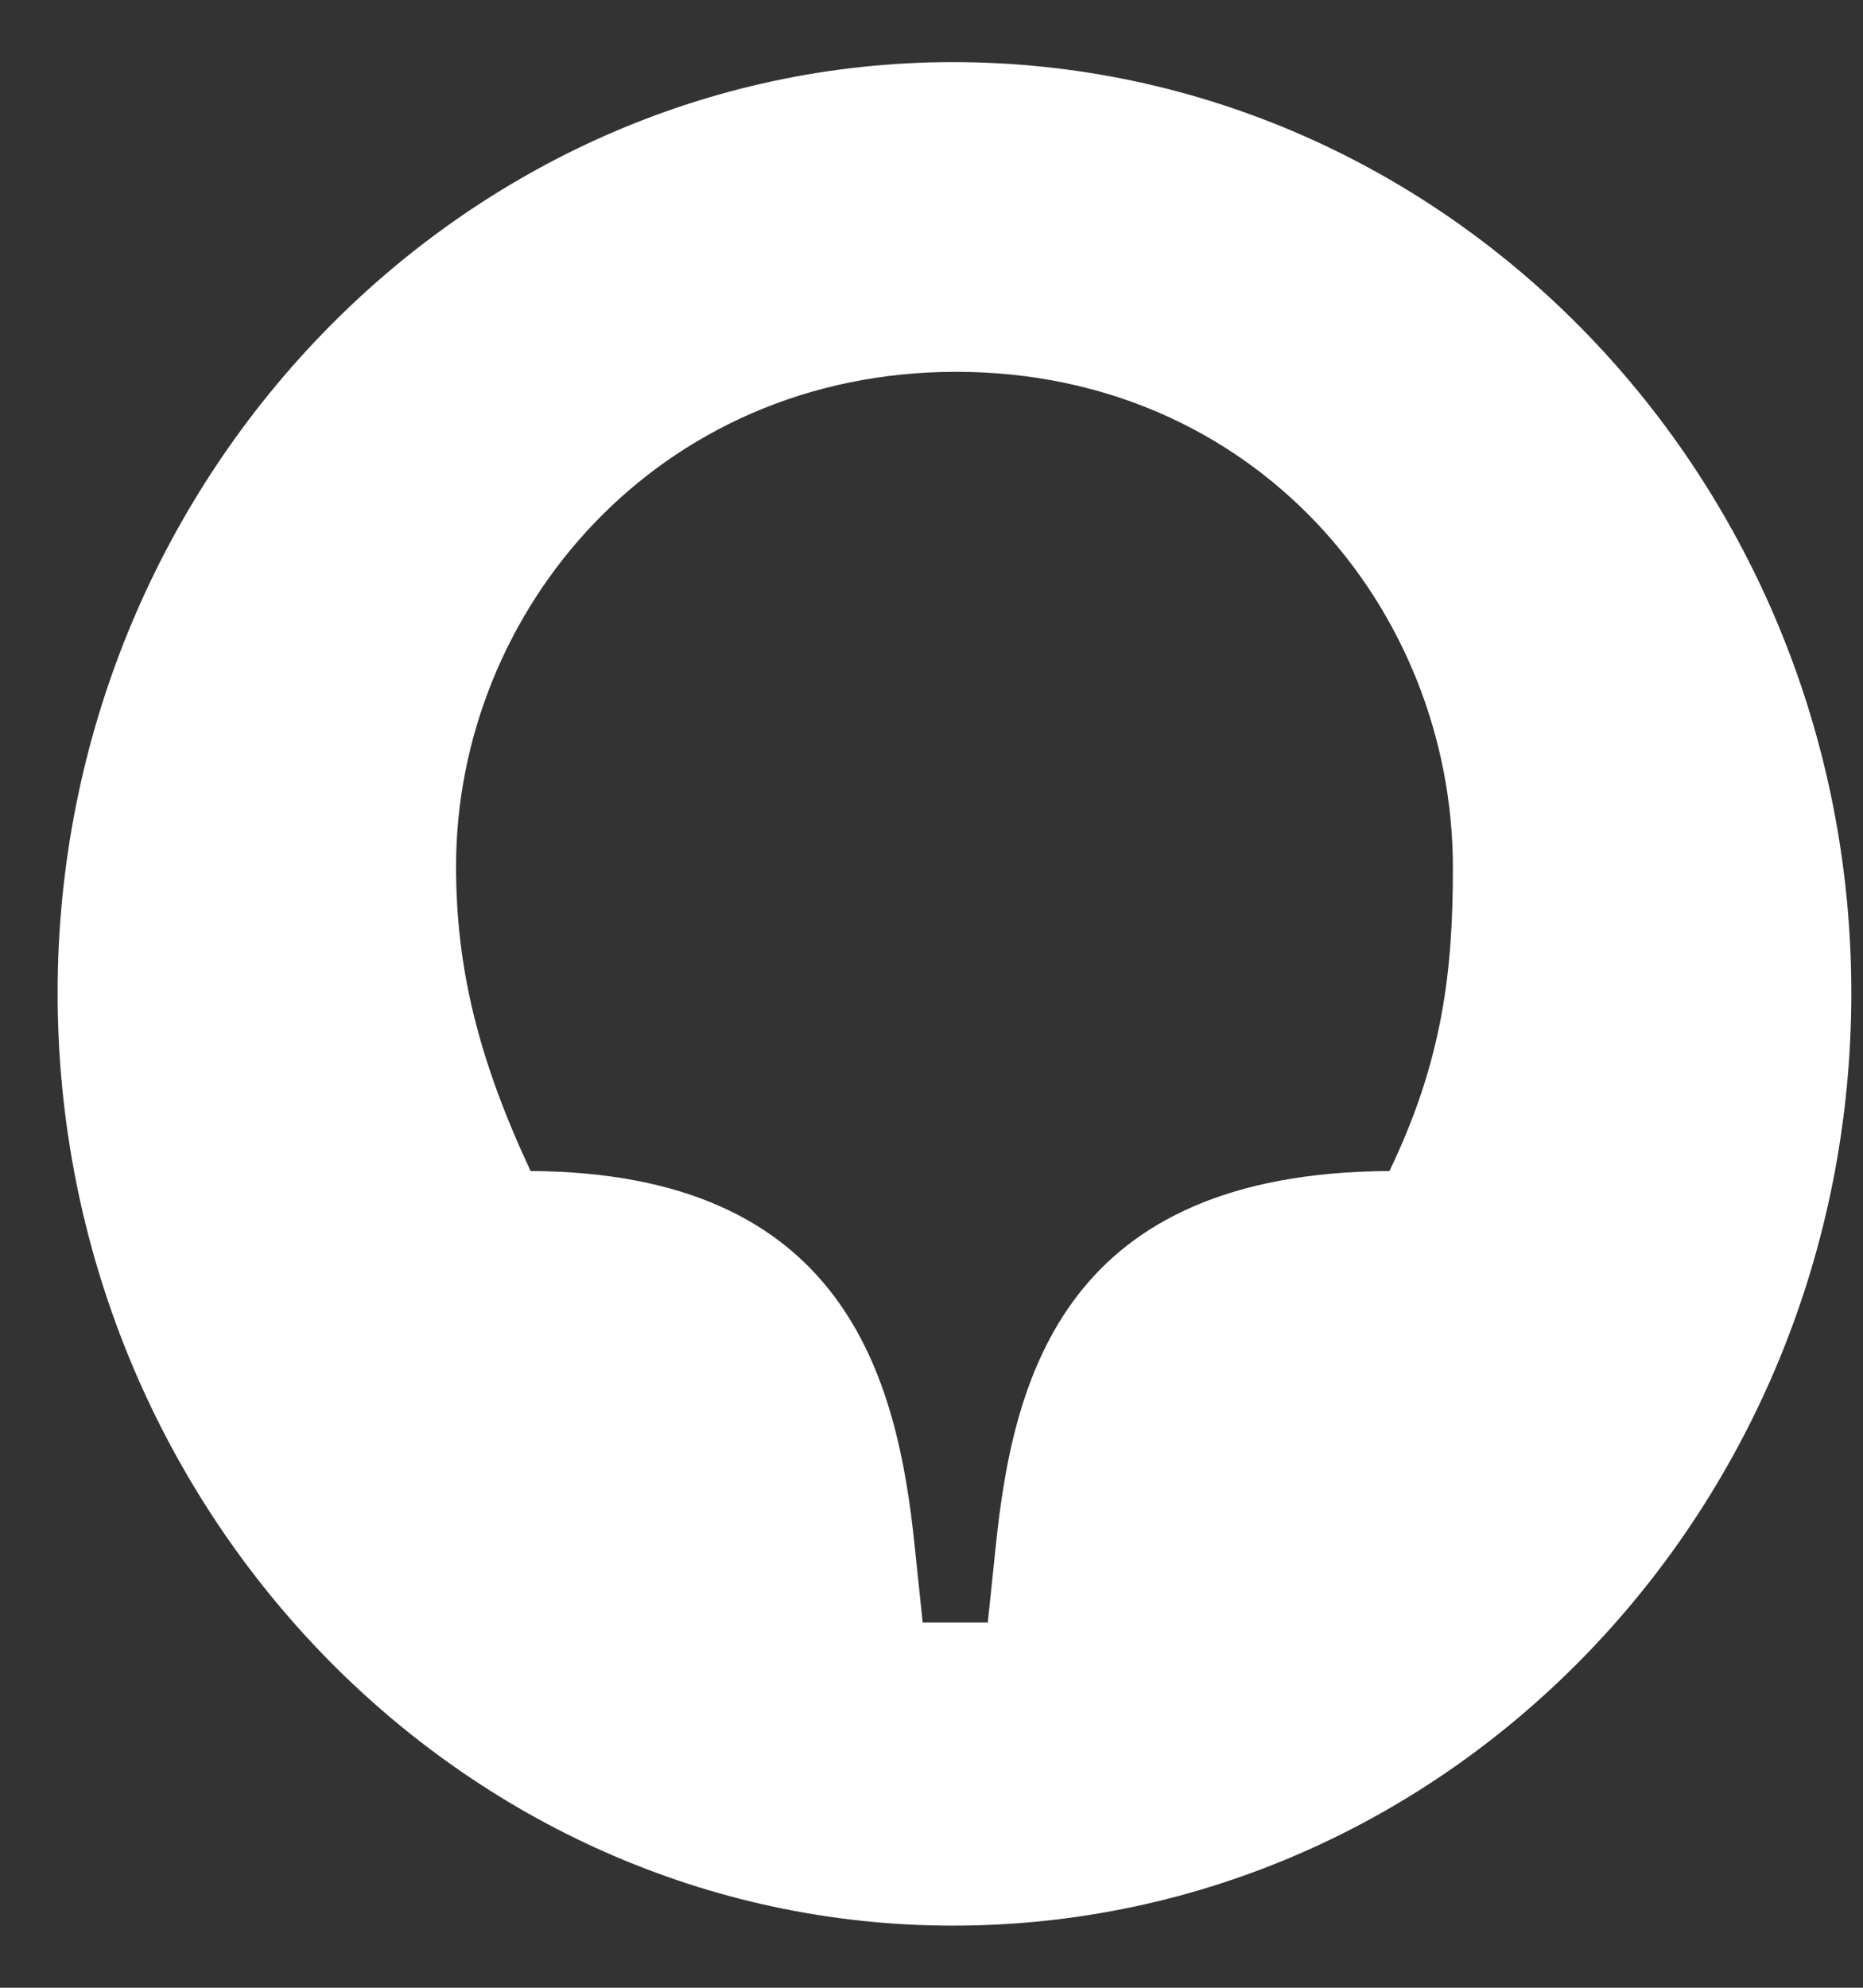 <?xml version="1.0" encoding="UTF-8"?> <svg xmlns="http://www.w3.org/2000/svg" width="15" height="16" viewBox="0 0 15 16" fill="none"><rect x="0" y="0" width="15" height="16" fill="#333333" stroke="none"/><path d="M11.187 9.426C8.58 9.439 8.158 11.07 8.017 12.45L7.953 13.06H7.429L7.365 12.45C7.225 11.07 6.79 9.439 4.272 9.426C3.851 8.524 3.672 7.794 3.672 6.972C3.672 4.917 5.295 2.993 7.698 2.993C10.101 2.993 11.698 4.903 11.698 6.985C11.698 7.794 11.622 8.524 11.187 9.426ZM7.672 0.5C3.71 0.5 0.464 3.869 0.464 7.993C0.464 12.131 3.71 15.5 7.672 15.5C11.673 15.5 14.906 12.131 14.906 7.993C14.906 3.869 11.673 0.5 7.672 0.5Z" fill="white"></path></svg> 